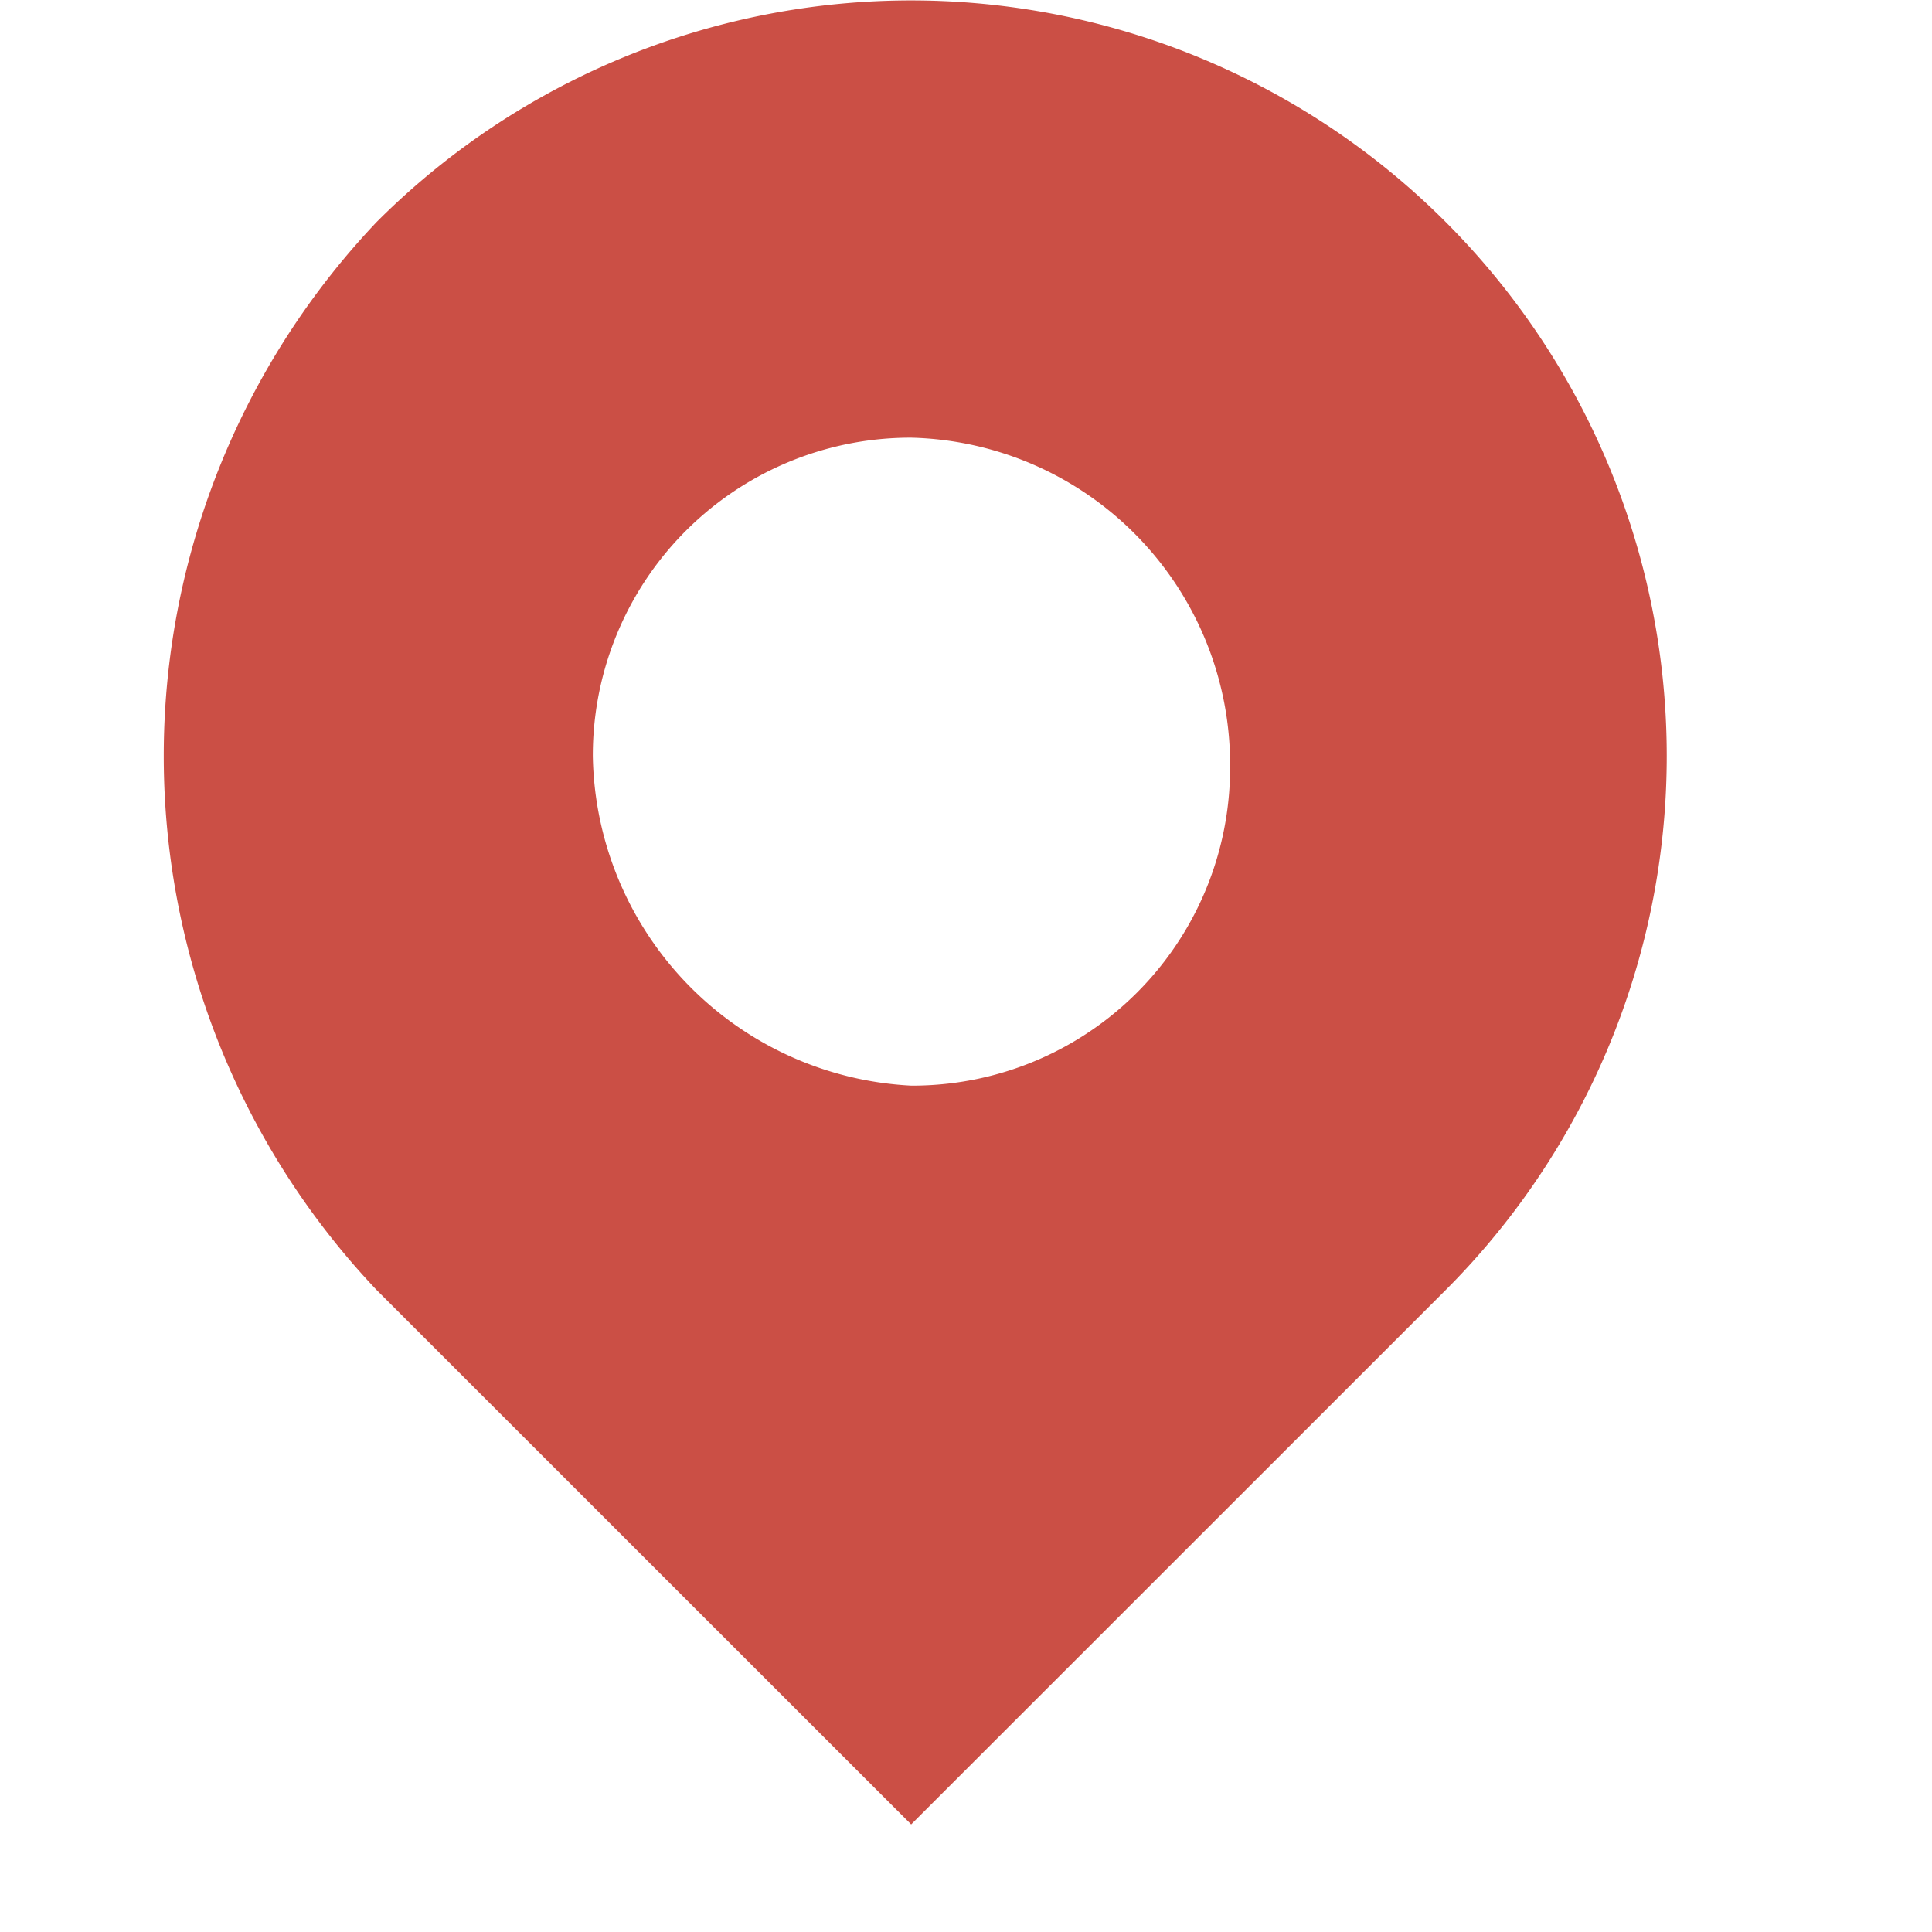 <?xml version="1.0" encoding="UTF-8"?> <svg xmlns="http://www.w3.org/2000/svg" id="Places" width="13" height="13" viewBox="0 0 13 13"><rect id="Rectangle_305" data-name="Rectangle 305" width="13" height="13" transform="translate(0 0)" fill="none"></rect><path id="Tracé_114" data-name="Tracé 114" d="M5.054,7.255A2.138,2.138,0,0,0,7.2,5.113,2.2,2.2,0,0,0,5.054,2.895,2.138,2.138,0,0,0,2.912,5.037,2.258,2.258,0,0,0,5.054,7.255ZM1.459,1.442a5.084,5.084,0,0,1,7.19,7.19L5.054,12.226,1.459,8.632A5.223,5.223,0,0,1,1.459,1.442Z" transform="translate(1.077 0.05)" fill="#cb4f45" fill-rule="evenodd"></path></svg> 